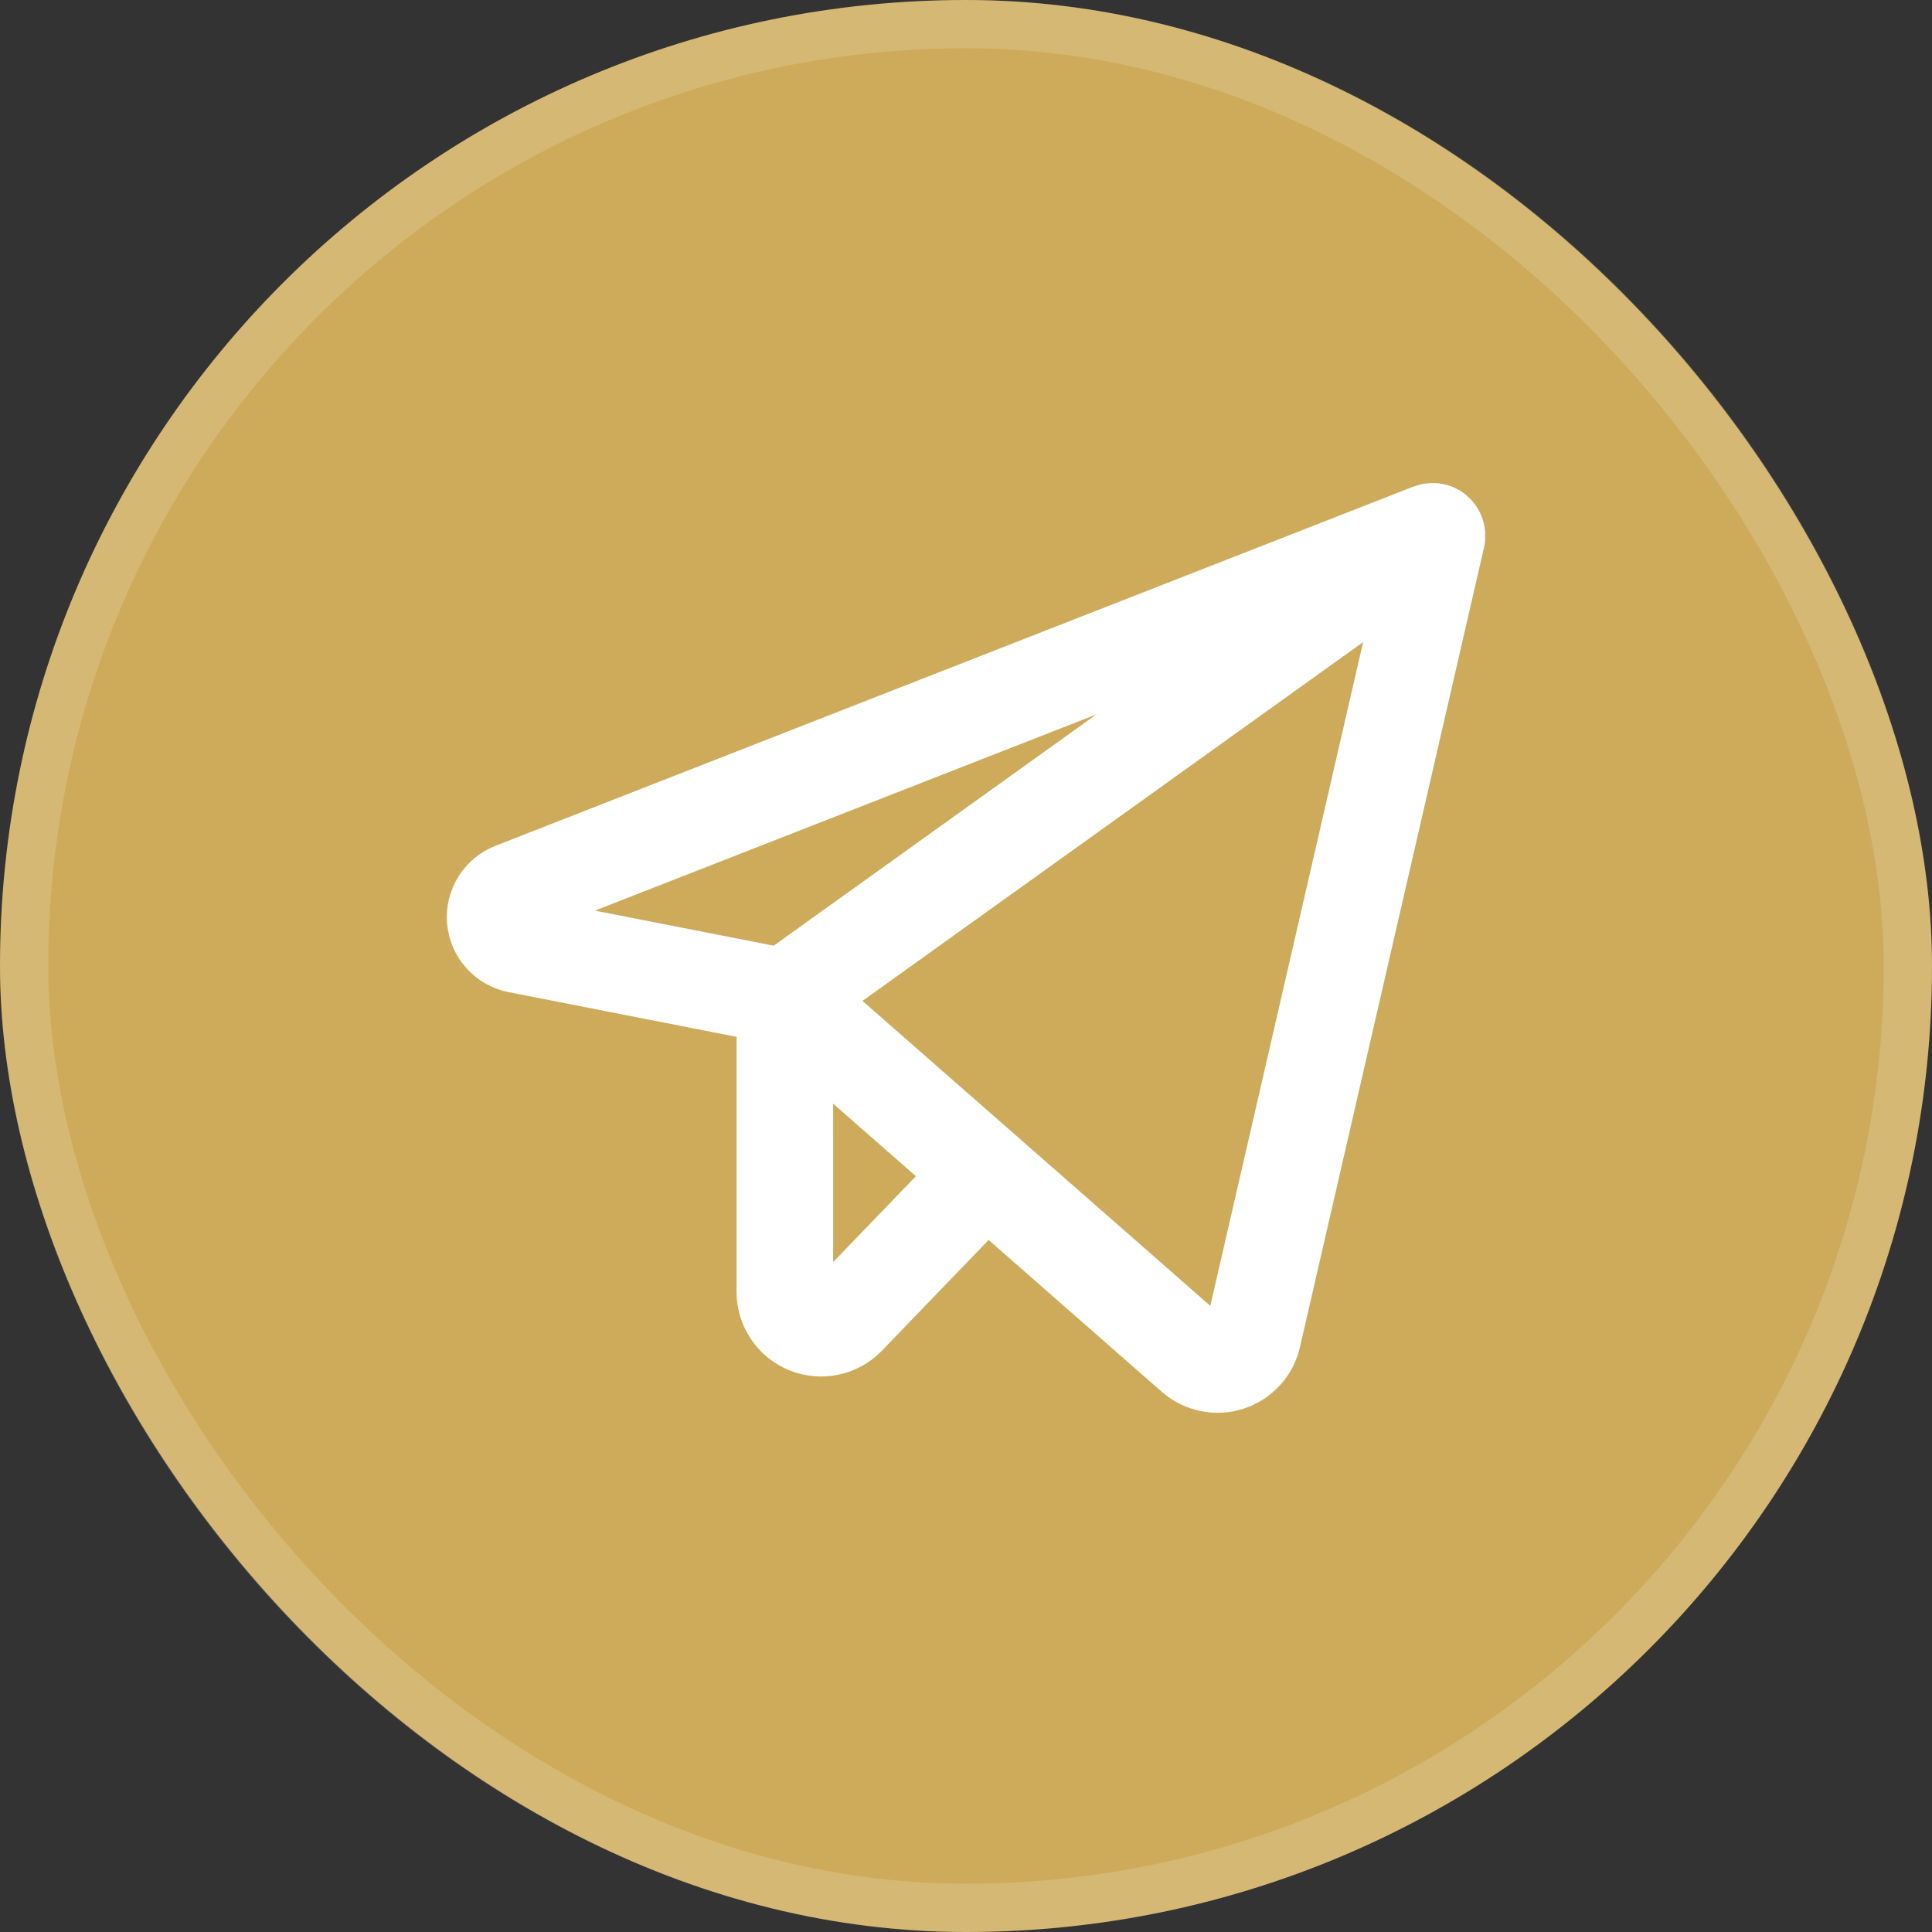 <?xml version="1.0" encoding="UTF-8"?> <svg xmlns="http://www.w3.org/2000/svg" width="40" height="40" viewBox="0 0 40 40" fill="none"><rect x="0" y="0" width="40" height="40" fill="#333333" stroke="none"/><rect width="40" height="40" rx="20" fill="#CEAB5A"></rect><rect x="0.5" y="0.5" width="39" height="39" rx="19.5" stroke="white" stroke-opacity="0.15"></rect><g clip-path="url(#clip0_2185_646)"><path d="M16.25 20.644L24.712 28.063C24.81 28.149 24.928 28.208 25.055 28.234C25.182 28.261 25.314 28.254 25.438 28.214C25.562 28.174 25.673 28.103 25.761 28.007C25.849 27.912 25.91 27.795 25.939 27.668L29.75 11.114C29.754 11.098 29.753 11.081 29.748 11.065C29.742 11.048 29.733 11.034 29.72 11.023C29.707 11.012 29.691 11.004 29.674 11.002C29.658 10.999 29.64 11.001 29.625 11.007L10.625 18.442C10.507 18.487 10.407 18.57 10.34 18.677C10.273 18.784 10.242 18.91 10.253 19.036C10.264 19.162 10.315 19.281 10.399 19.375C10.483 19.47 10.595 19.534 10.719 19.559L16.25 20.644Z" stroke="white" stroke-width="2" stroke-linecap="round" stroke-linejoin="round"></path><path d="M16.25 20.644L29.695 11.008" stroke="white" stroke-width="2" stroke-linecap="round" stroke-linejoin="round"></path><path d="M20.41 24.292L17.54 27.269C17.436 27.377 17.303 27.451 17.157 27.482C17.011 27.514 16.858 27.5 16.72 27.445C16.581 27.389 16.462 27.293 16.379 27.169C16.295 27.045 16.25 26.899 16.25 26.75V20.644" stroke="white" stroke-width="2" stroke-linecap="round" stroke-linejoin="round"></path></g><defs><clipPath id="clip0_2185_646"><rect width="24" height="24" fill="white" transform="translate(8 8)"></rect></clipPath></defs></svg> 